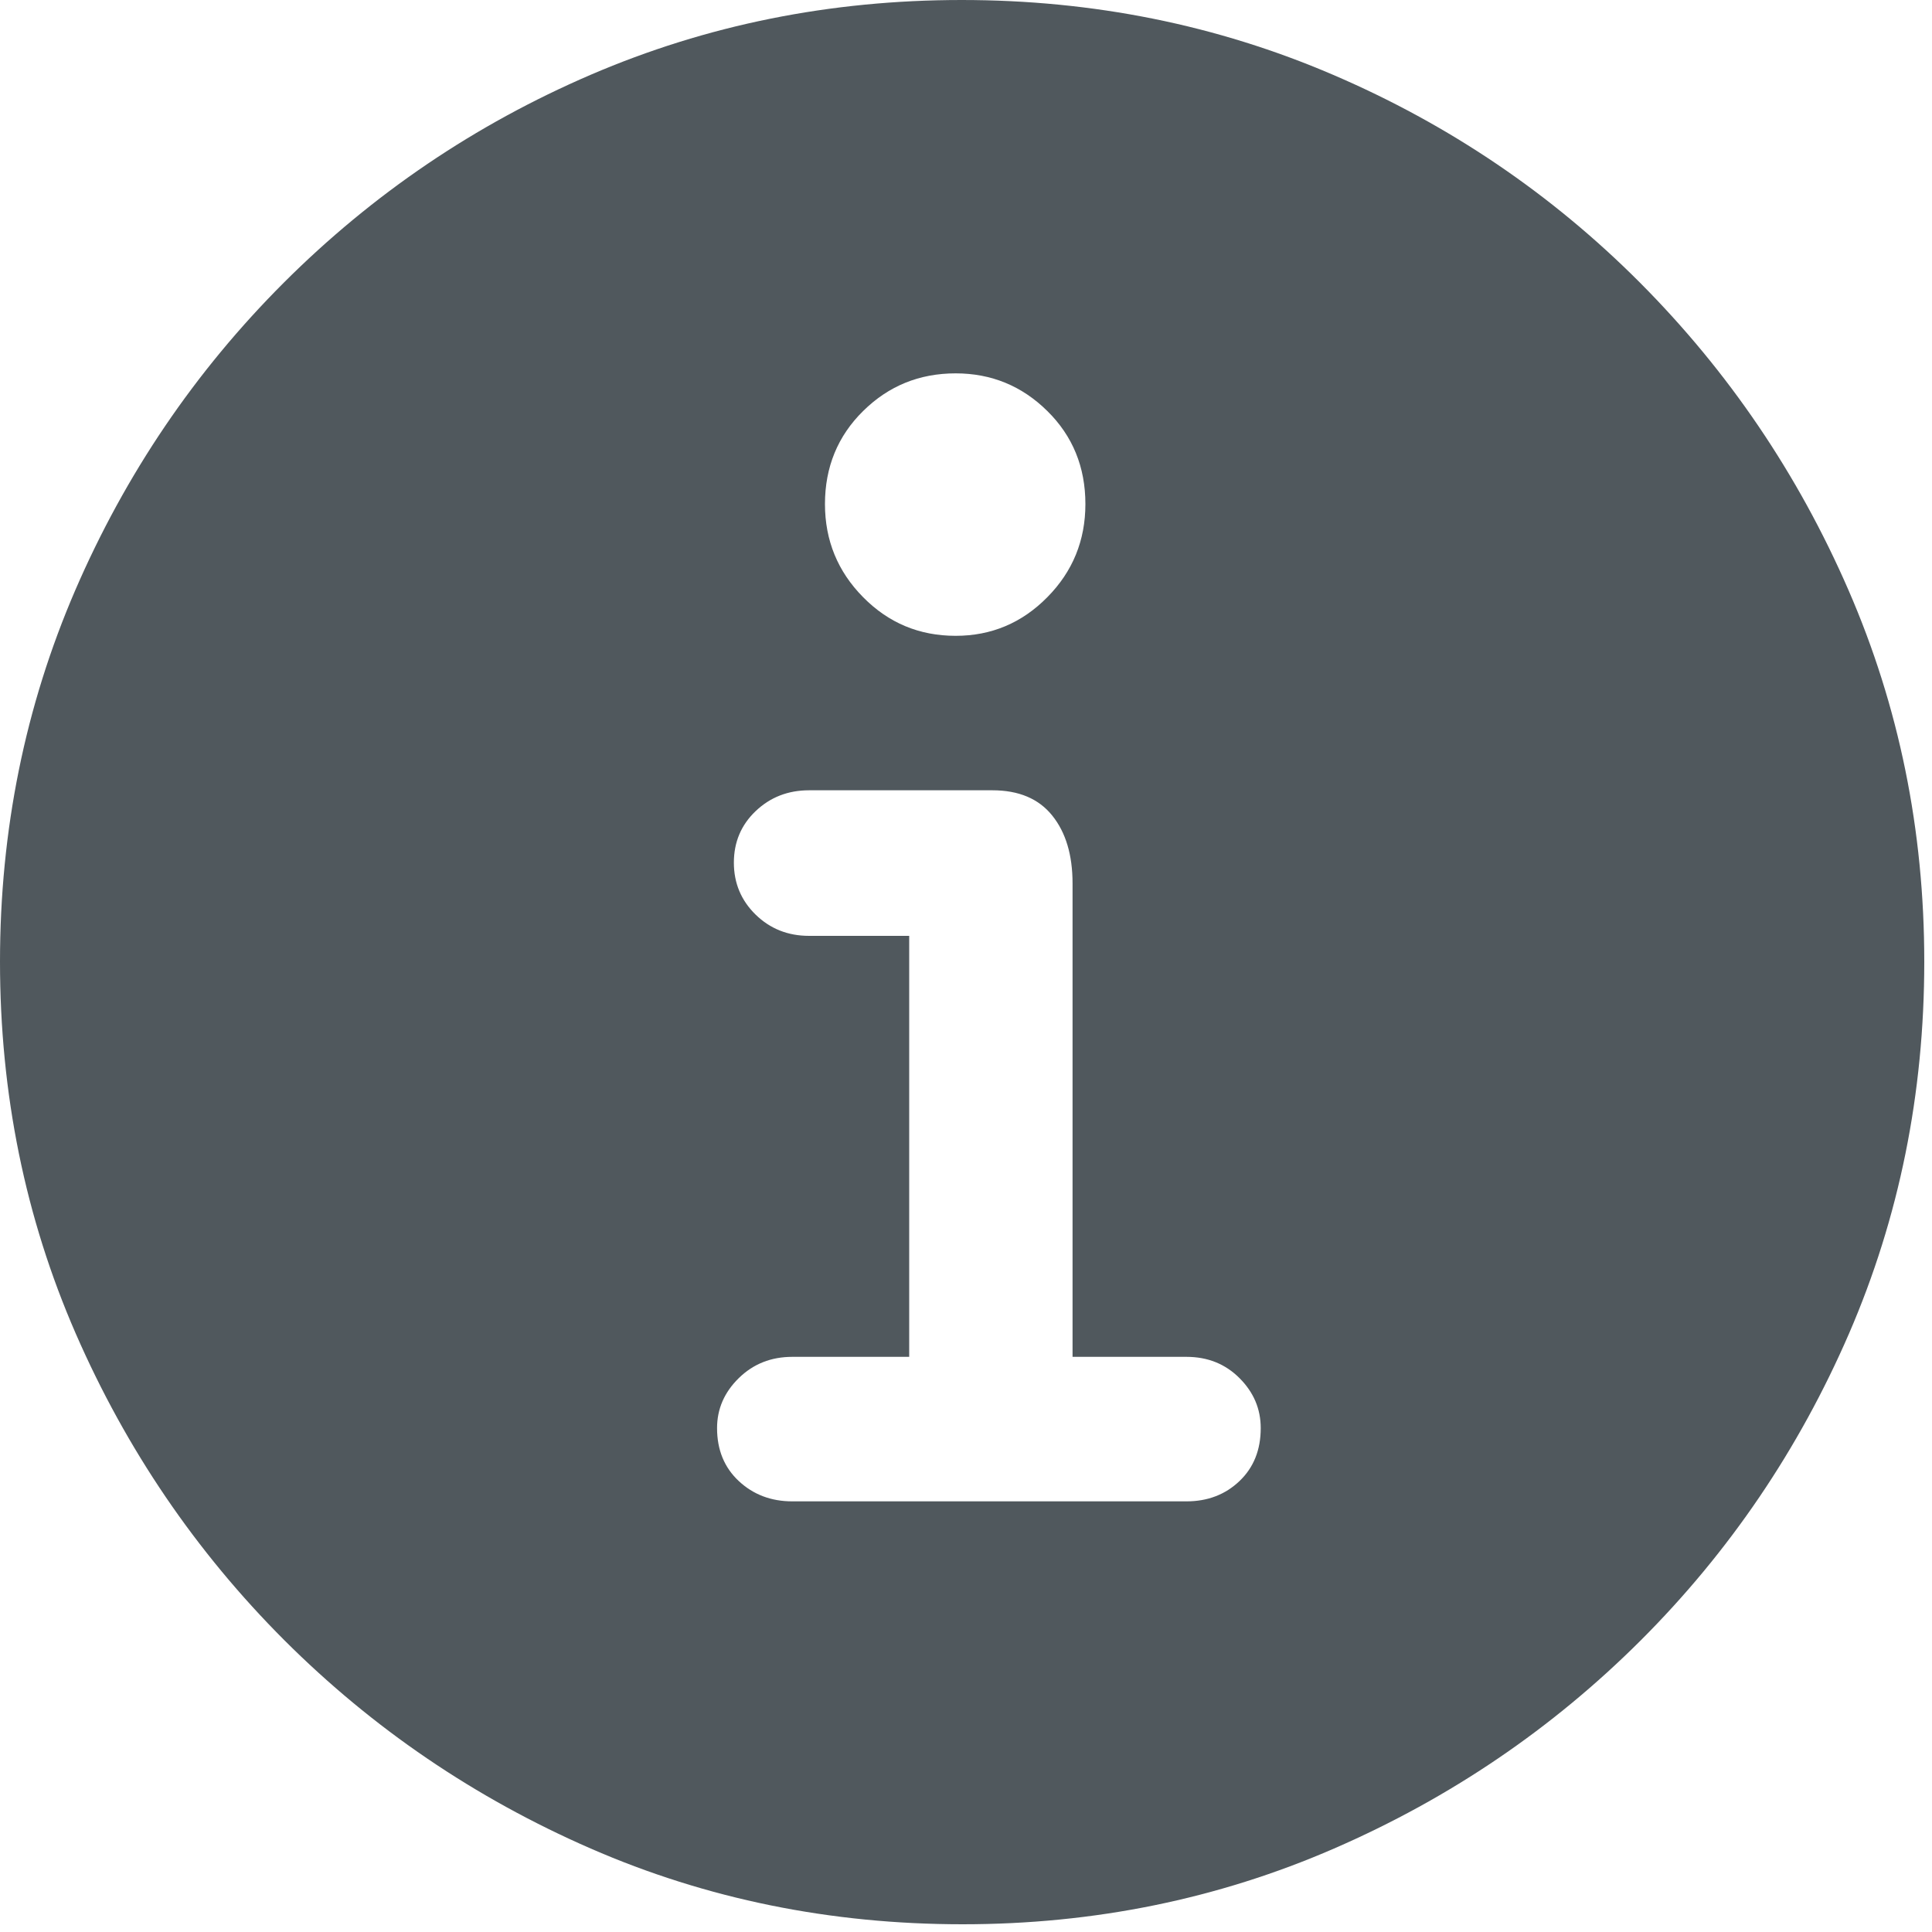 <svg width="20" height="20" viewBox="0 0 20 20" fill="none" xmlns="http://www.w3.org/2000/svg">
<path d="M9.965 19.92C11.325 19.92 12.607 19.659 13.81 19.136C15.013 18.613 16.072 17.893 16.988 16.978C17.904 16.062 18.621 15.004 19.141 13.805C19.66 12.605 19.92 11.322 19.92 9.955C19.92 8.595 19.659 7.313 19.136 6.11C18.613 4.907 17.893 3.846 16.978 2.927C16.062 2.008 15.002 1.29 13.799 0.774C12.597 0.258 11.315 0 9.955 0C8.595 0 7.315 0.258 6.115 0.774C4.916 1.29 3.857 2.008 2.937 2.927C2.018 3.846 1.299 4.907 0.779 6.11C0.26 7.313 0 8.595 0 9.955C0 11.322 0.261 12.605 0.784 13.805C1.307 15.004 2.027 16.062 2.942 16.978C3.858 17.893 4.916 18.613 6.115 19.136C7.315 19.659 8.598 19.92 9.965 19.92ZM8.202 15.542C7.983 15.542 7.798 15.472 7.648 15.332C7.498 15.192 7.423 15.009 7.423 14.784C7.423 14.585 7.498 14.413 7.648 14.266C7.798 14.119 7.983 14.046 8.202 14.046H9.412V9.688H8.376C8.157 9.688 7.973 9.615 7.822 9.468C7.672 9.321 7.597 9.142 7.597 8.93C7.597 8.718 7.672 8.54 7.822 8.397C7.973 8.253 8.157 8.181 8.376 8.181H10.273C10.546 8.181 10.753 8.268 10.893 8.443C11.033 8.617 11.103 8.851 11.103 9.145V14.046H12.282C12.501 14.046 12.684 14.119 12.831 14.266C12.978 14.413 13.051 14.585 13.051 14.784C13.051 15.009 12.978 15.192 12.831 15.332C12.684 15.472 12.501 15.542 12.282 15.542H8.202ZM9.893 6.582C9.517 6.582 9.198 6.449 8.935 6.182C8.672 5.916 8.54 5.594 8.54 5.218C8.54 4.836 8.672 4.514 8.935 4.255C9.198 3.995 9.517 3.865 9.893 3.865C10.262 3.865 10.579 3.995 10.842 4.255C11.105 4.514 11.236 4.836 11.236 5.218C11.236 5.594 11.105 5.916 10.842 6.182C10.579 6.449 10.262 6.582 9.893 6.582Z" fill="#50585D"/>
</svg>
